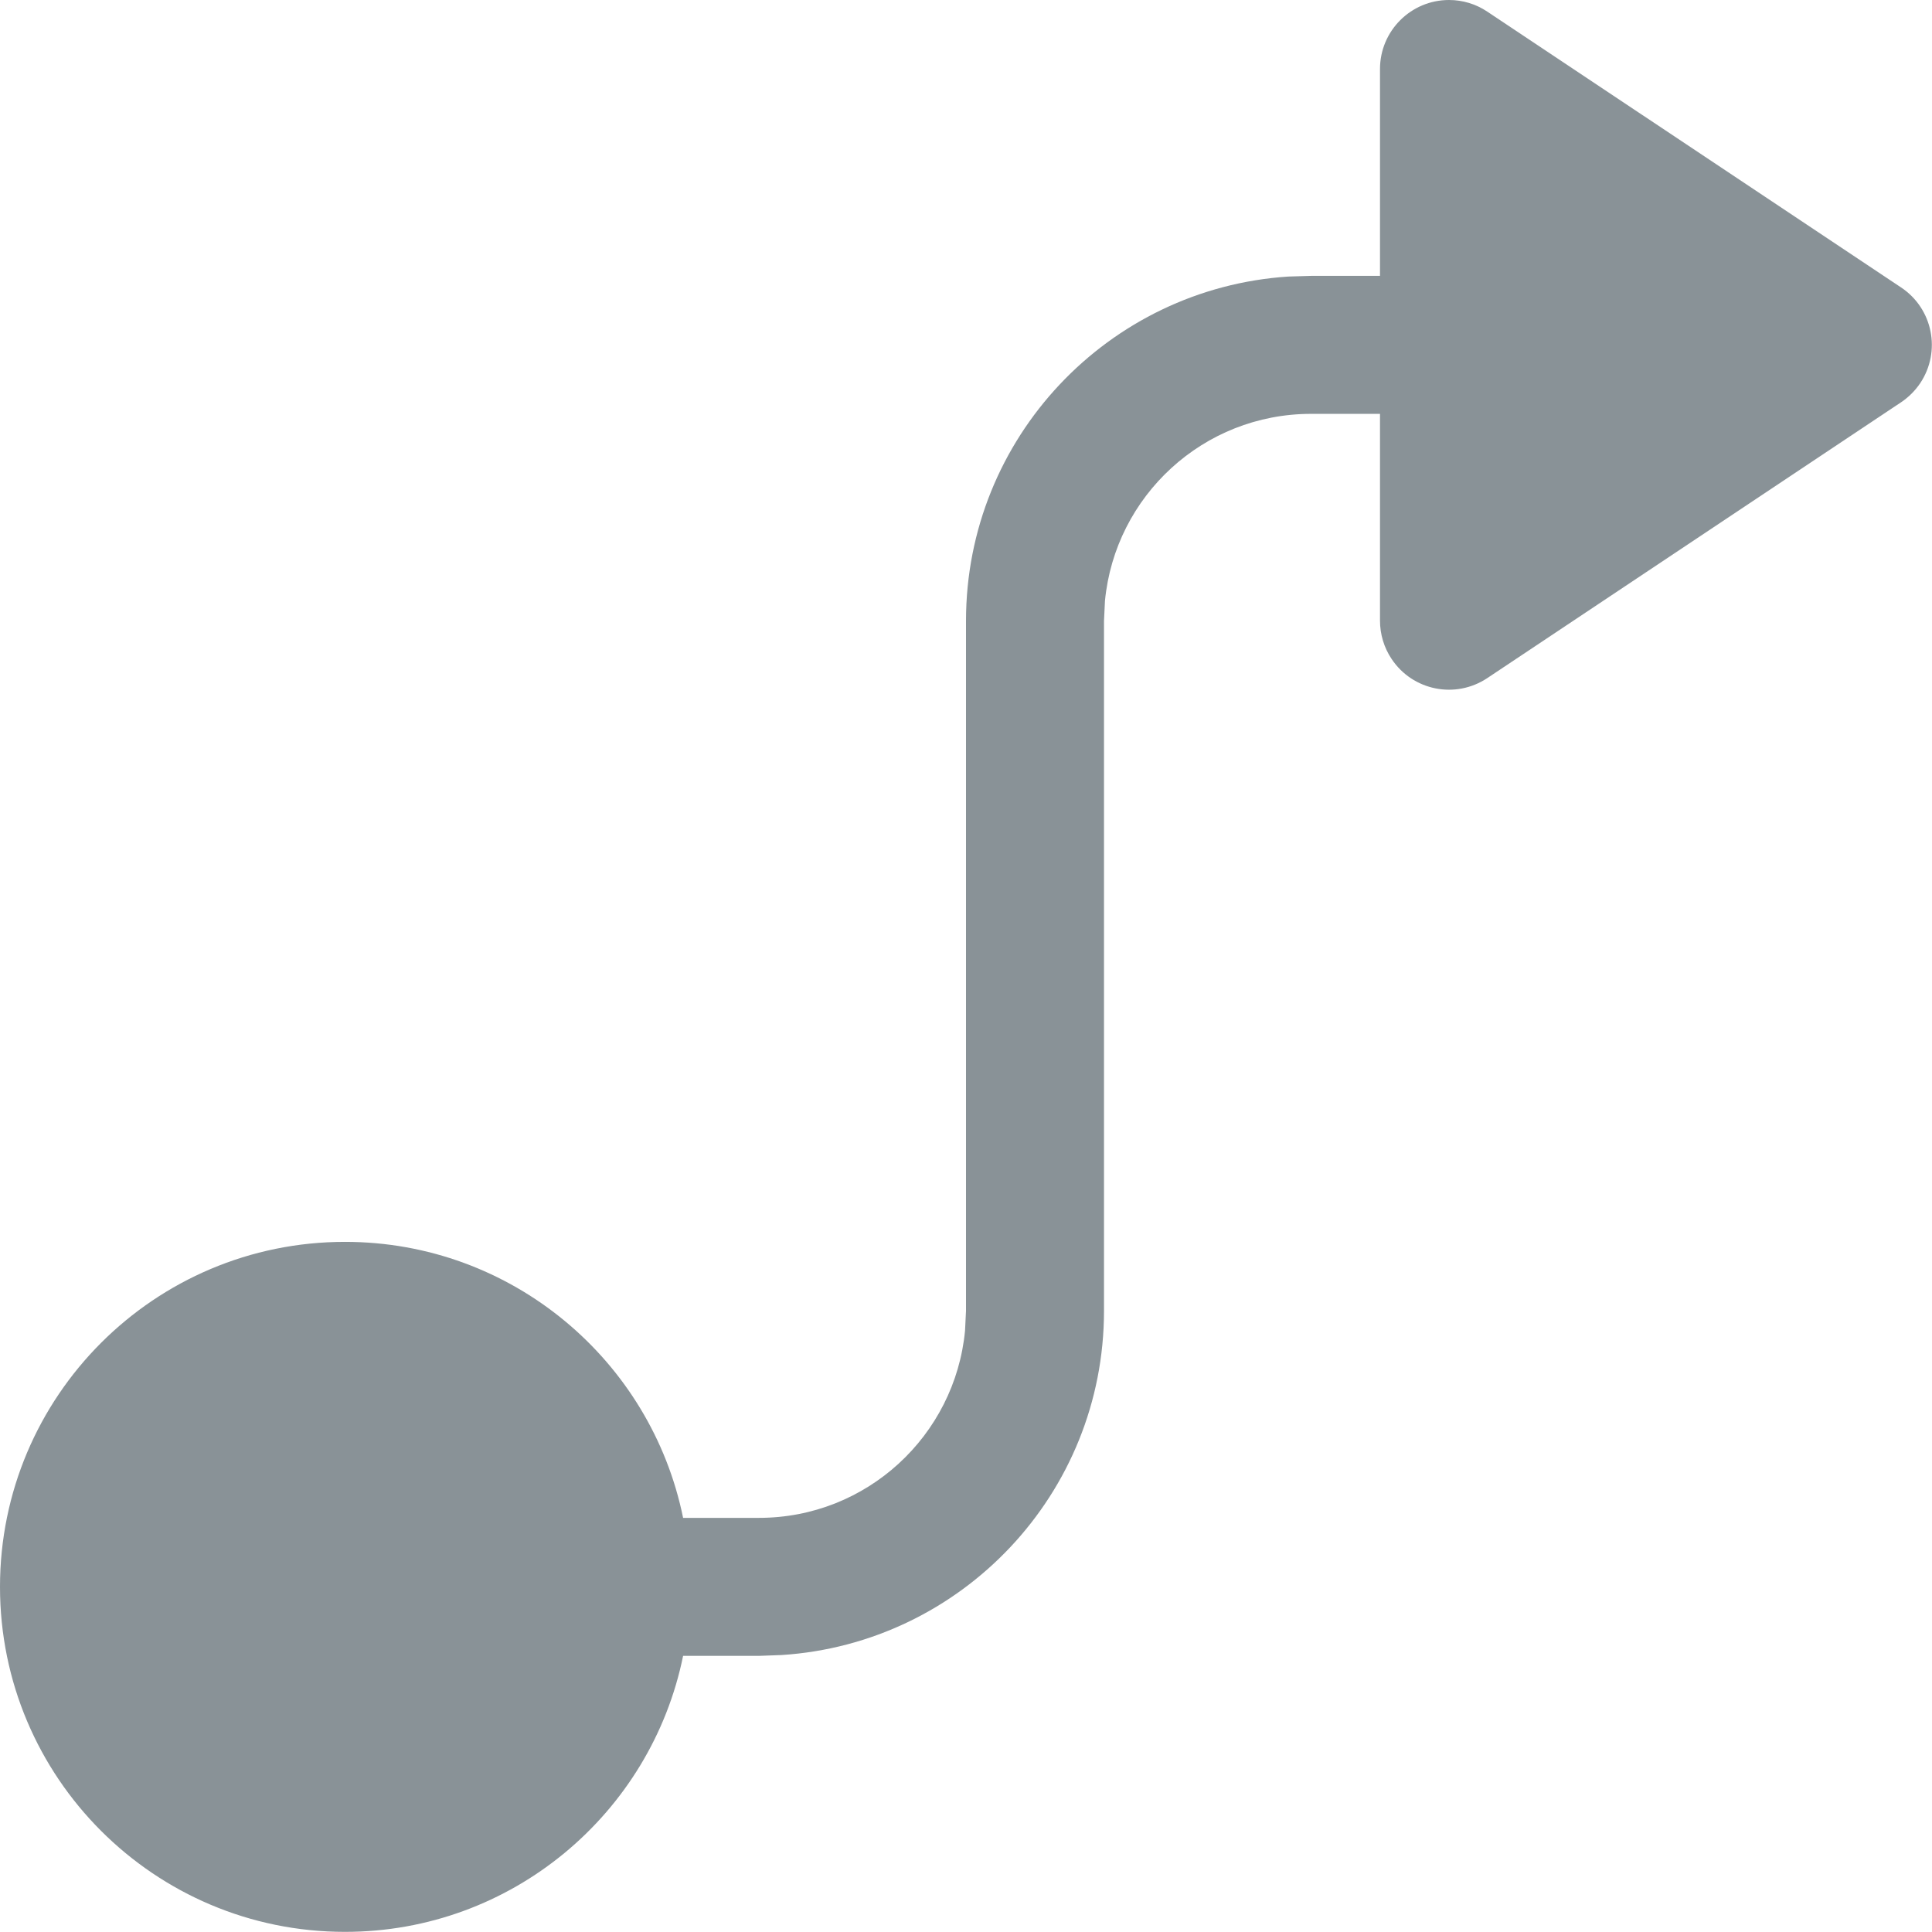 <svg width="14" height="14" viewBox="0 0 14 14" fill="none" xmlns="http://www.w3.org/2000/svg">
<path d="M13.776 2.915L10.777 4.914C10.547 5.067 10.237 5.005 10.084 4.775C10.029 4.693 10 4.596 10 4.497V2.999H9.5C8.72 2.999 8.08 3.594 8.007 4.354L8 4.499V9.499C8 10.824 6.968 11.909 5.664 11.993L5.5 11.999H4.95C4.718 13.14 3.709 13.999 2.5 13.999C1.119 13.999 0 12.88 0 11.499C0 10.118 1.119 8.999 2.5 8.999C3.709 8.999 4.718 9.858 4.95 10.999H5.5C6.28 10.999 6.92 10.404 6.993 9.643L7 9.499V4.499C7 3.173 8.032 2.089 9.336 2.004L9.5 1.999H10V0.5C10 0.224 10.224 0 10.5 0C10.599 0 10.695 0.029 10.777 0.084L13.776 2.083C14.006 2.236 14.068 2.546 13.915 2.776C13.878 2.831 13.831 2.878 13.776 2.915Z" fill="#899297"/>
</svg>
